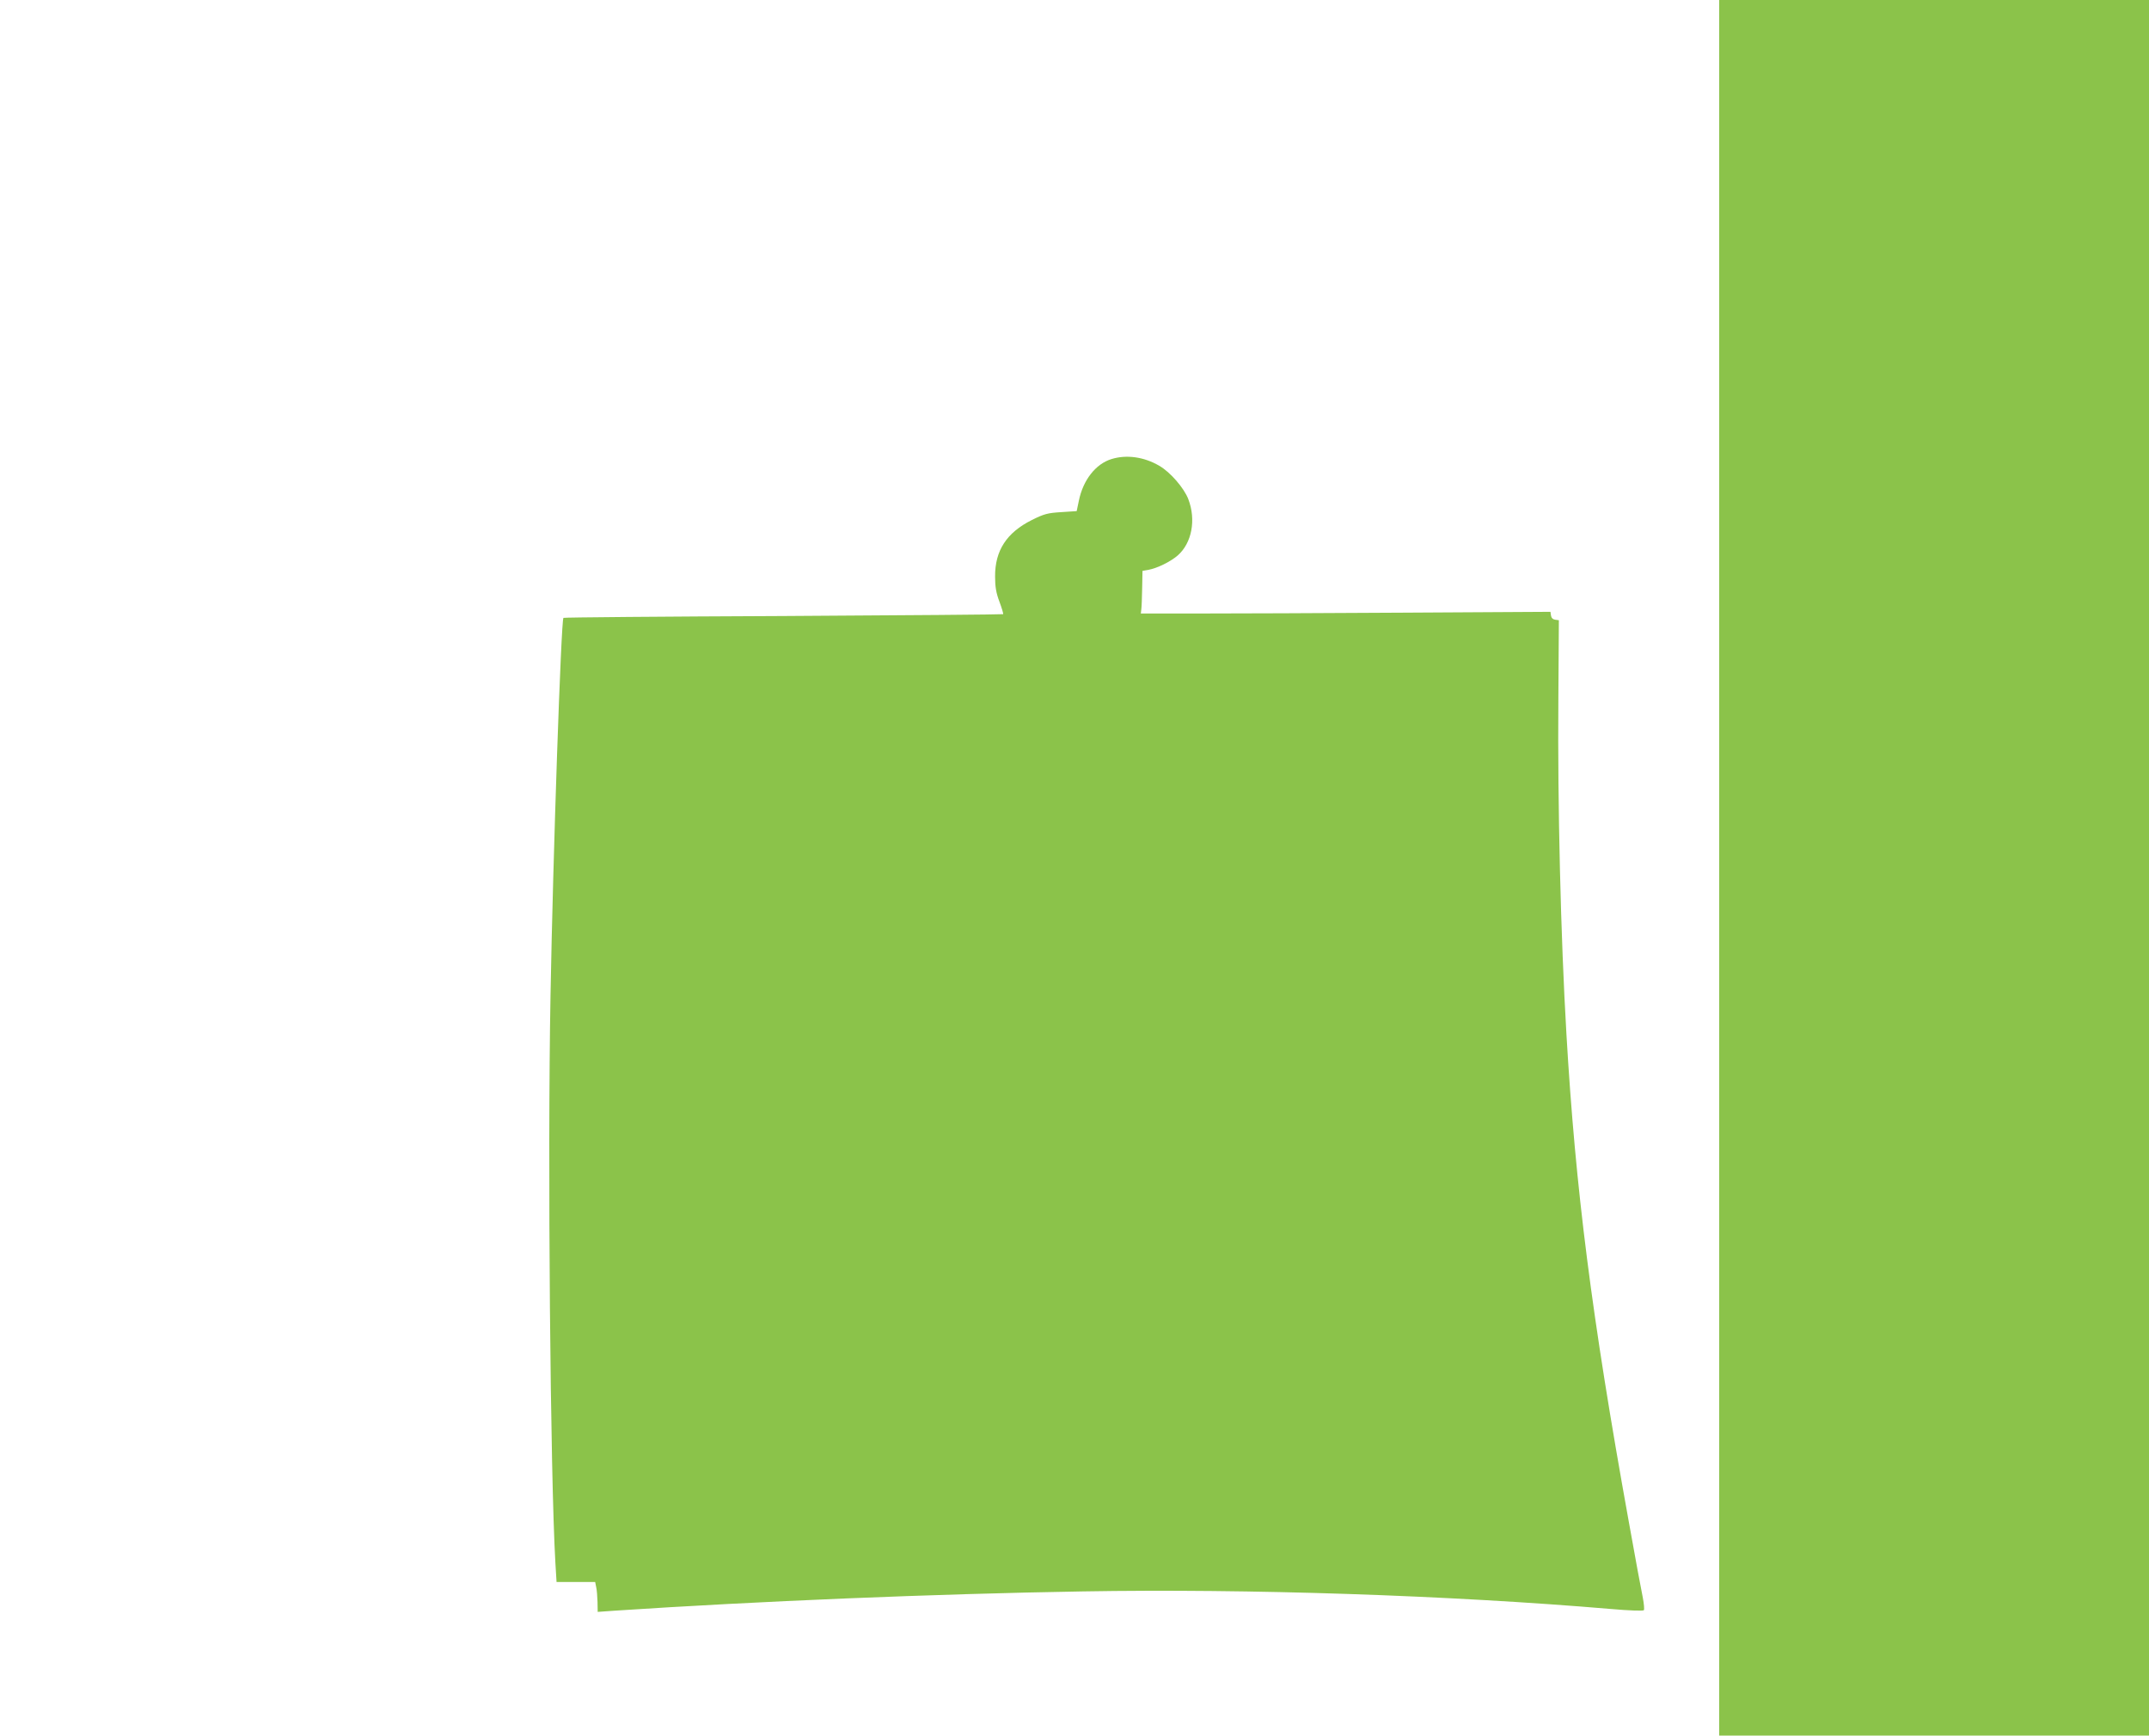 <?xml version="1.0" standalone="no"?>
<!DOCTYPE svg PUBLIC "-//W3C//DTD SVG 20010904//EN"
 "http://www.w3.org/TR/2001/REC-SVG-20010904/DTD/svg10.dtd">
<svg version="1.0" xmlns="http://www.w3.org/2000/svg"
 width="1280pt" height="1034pt" viewBox="0 0 1280 1034"
 preserveAspectRatio="xMidYMid meet">
<g transform="translate(0,1034) scale(0.1,-0.1)"
fill="#8bc34a" stroke="none">
<path d="M10240 5170 l0 -5170 1280 0 1280 0 0 5170 0 5170 -1280 0 -1280 0 0
-5170z"/>
<path d="M6620 7605 c-94 -29 -169 -125 -194 -248 l-13 -62 -91 -6 c-81 -5
-102 -10 -176 -47 -150 -75 -220 -182 -219 -337 0 -61 6 -97 26 -150 14 -38
24 -71 22 -74 -3 -2 -592 -7 -1310 -11 -717 -3 -1306 -8 -1309 -11 -14 -15
-62 -1414 -77 -2249 -18 -972 -1 -2862 29 -3380 l7 -115 115 0 115 0 6 -30 c4
-16 7 -57 8 -89 l1 -59 98 7 c859 57 1899 100 2790 115 988 17 2186 -23 3151
-105 101 -9 187 -12 192 -7 4 4 1 38 -6 75 -8 37 -46 242 -84 455 -221 1224
-317 1979 -371 2903 -34 579 -53 1372 -48 1990 l3 475 -22 3 c-14 2 -23 11
-25 25 l-3 22 -870 -5 c-478 -3 -1027 -5 -1220 -5 l-350 0 3 25 c2 14 4 71 5
127 l2 102 35 6 c53 10 131 48 175 86 84 74 110 212 63 335 -25 66 -108 162
-173 199 -90 53 -195 68 -285 40z"/>
</g>
</svg>
